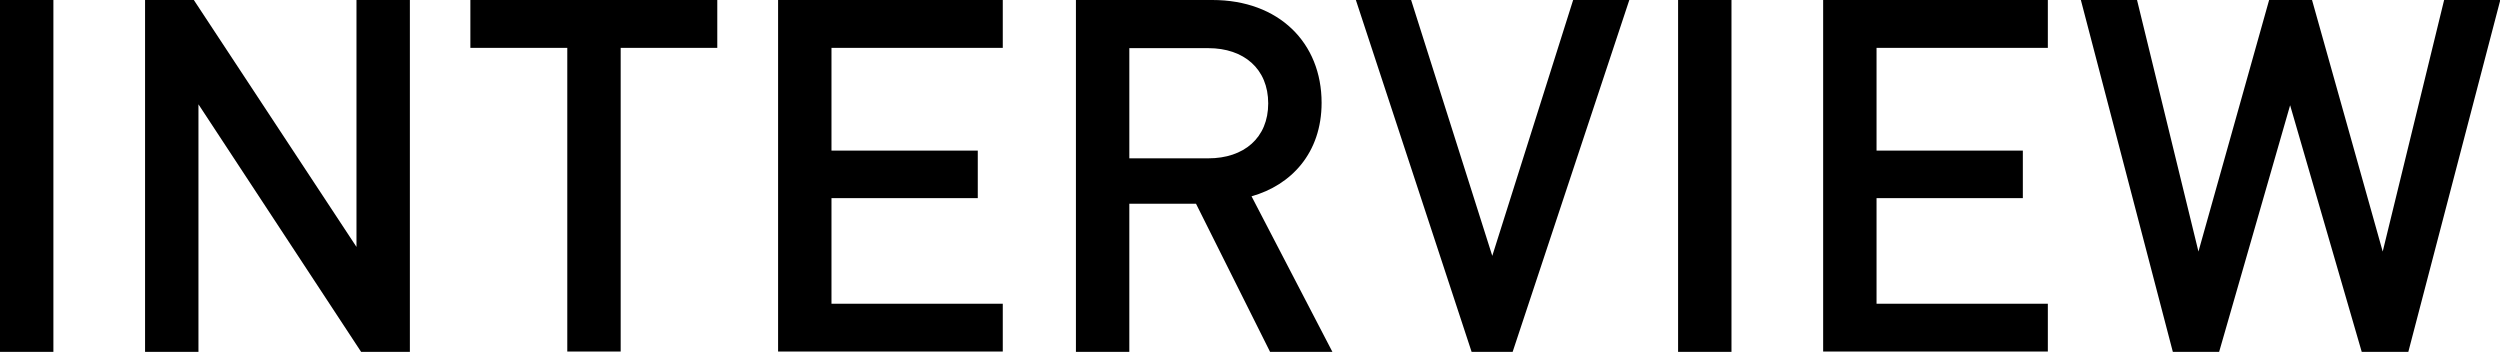 <?xml version="1.0" encoding="UTF-8"?><svg id="_レイヤー_2" xmlns="http://www.w3.org/2000/svg" viewBox="0 0 81 11.4"><g id="_文字"><path d="m0,11.4V0h1.73v11.4H0Z"/><path d="m11.7,11.4L6.43,3.38v8.02h-1.73V0h1.58l5.27,8V0h1.73v11.4h-1.58Z"/><path d="m20.11,1.55v9.84h-1.73V1.55h-3.14V0h8v1.55h-3.14Z"/><path d="m25.21,11.4V0h7.28v1.55h-5.55v3.33h4.74v1.54h-4.74v3.42h5.55v1.55h-7.28Z"/><path d="m41.15,11.4l-2.4-4.8h-2.16v4.8h-1.73V0h4.42c2.16,0,3.54,1.39,3.54,3.33,0,1.63-.99,2.67-2.27,3.03l2.62,5.04h-2.02Zm-2-9.84h-2.56v3.57h2.56c1.15,0,1.94-.66,1.94-1.78s-.79-1.79-1.94-1.79Z"/><path d="m49.02,11.4h-1.34l-3.75-11.4h1.79l2.63,8.29,2.62-8.29h1.82l-3.78,11.4Z"/><path d="m54.37,11.4V0h1.73v11.4h-1.73Z"/><path d="m59.07,11.4V0h7.28v1.55h-5.55v3.33h4.74v1.54h-4.74v3.42h5.55v1.55h-7.28Z"/><path d="m78.02,11.4h-1.5l-2.32-7.99-2.3,7.99h-1.5l-2.98-11.4h1.82l1.99,8.15,2.29-8.15h1.39l2.29,8.15,1.99-8.15h1.82l-2.98,11.4Z"/></g></svg>